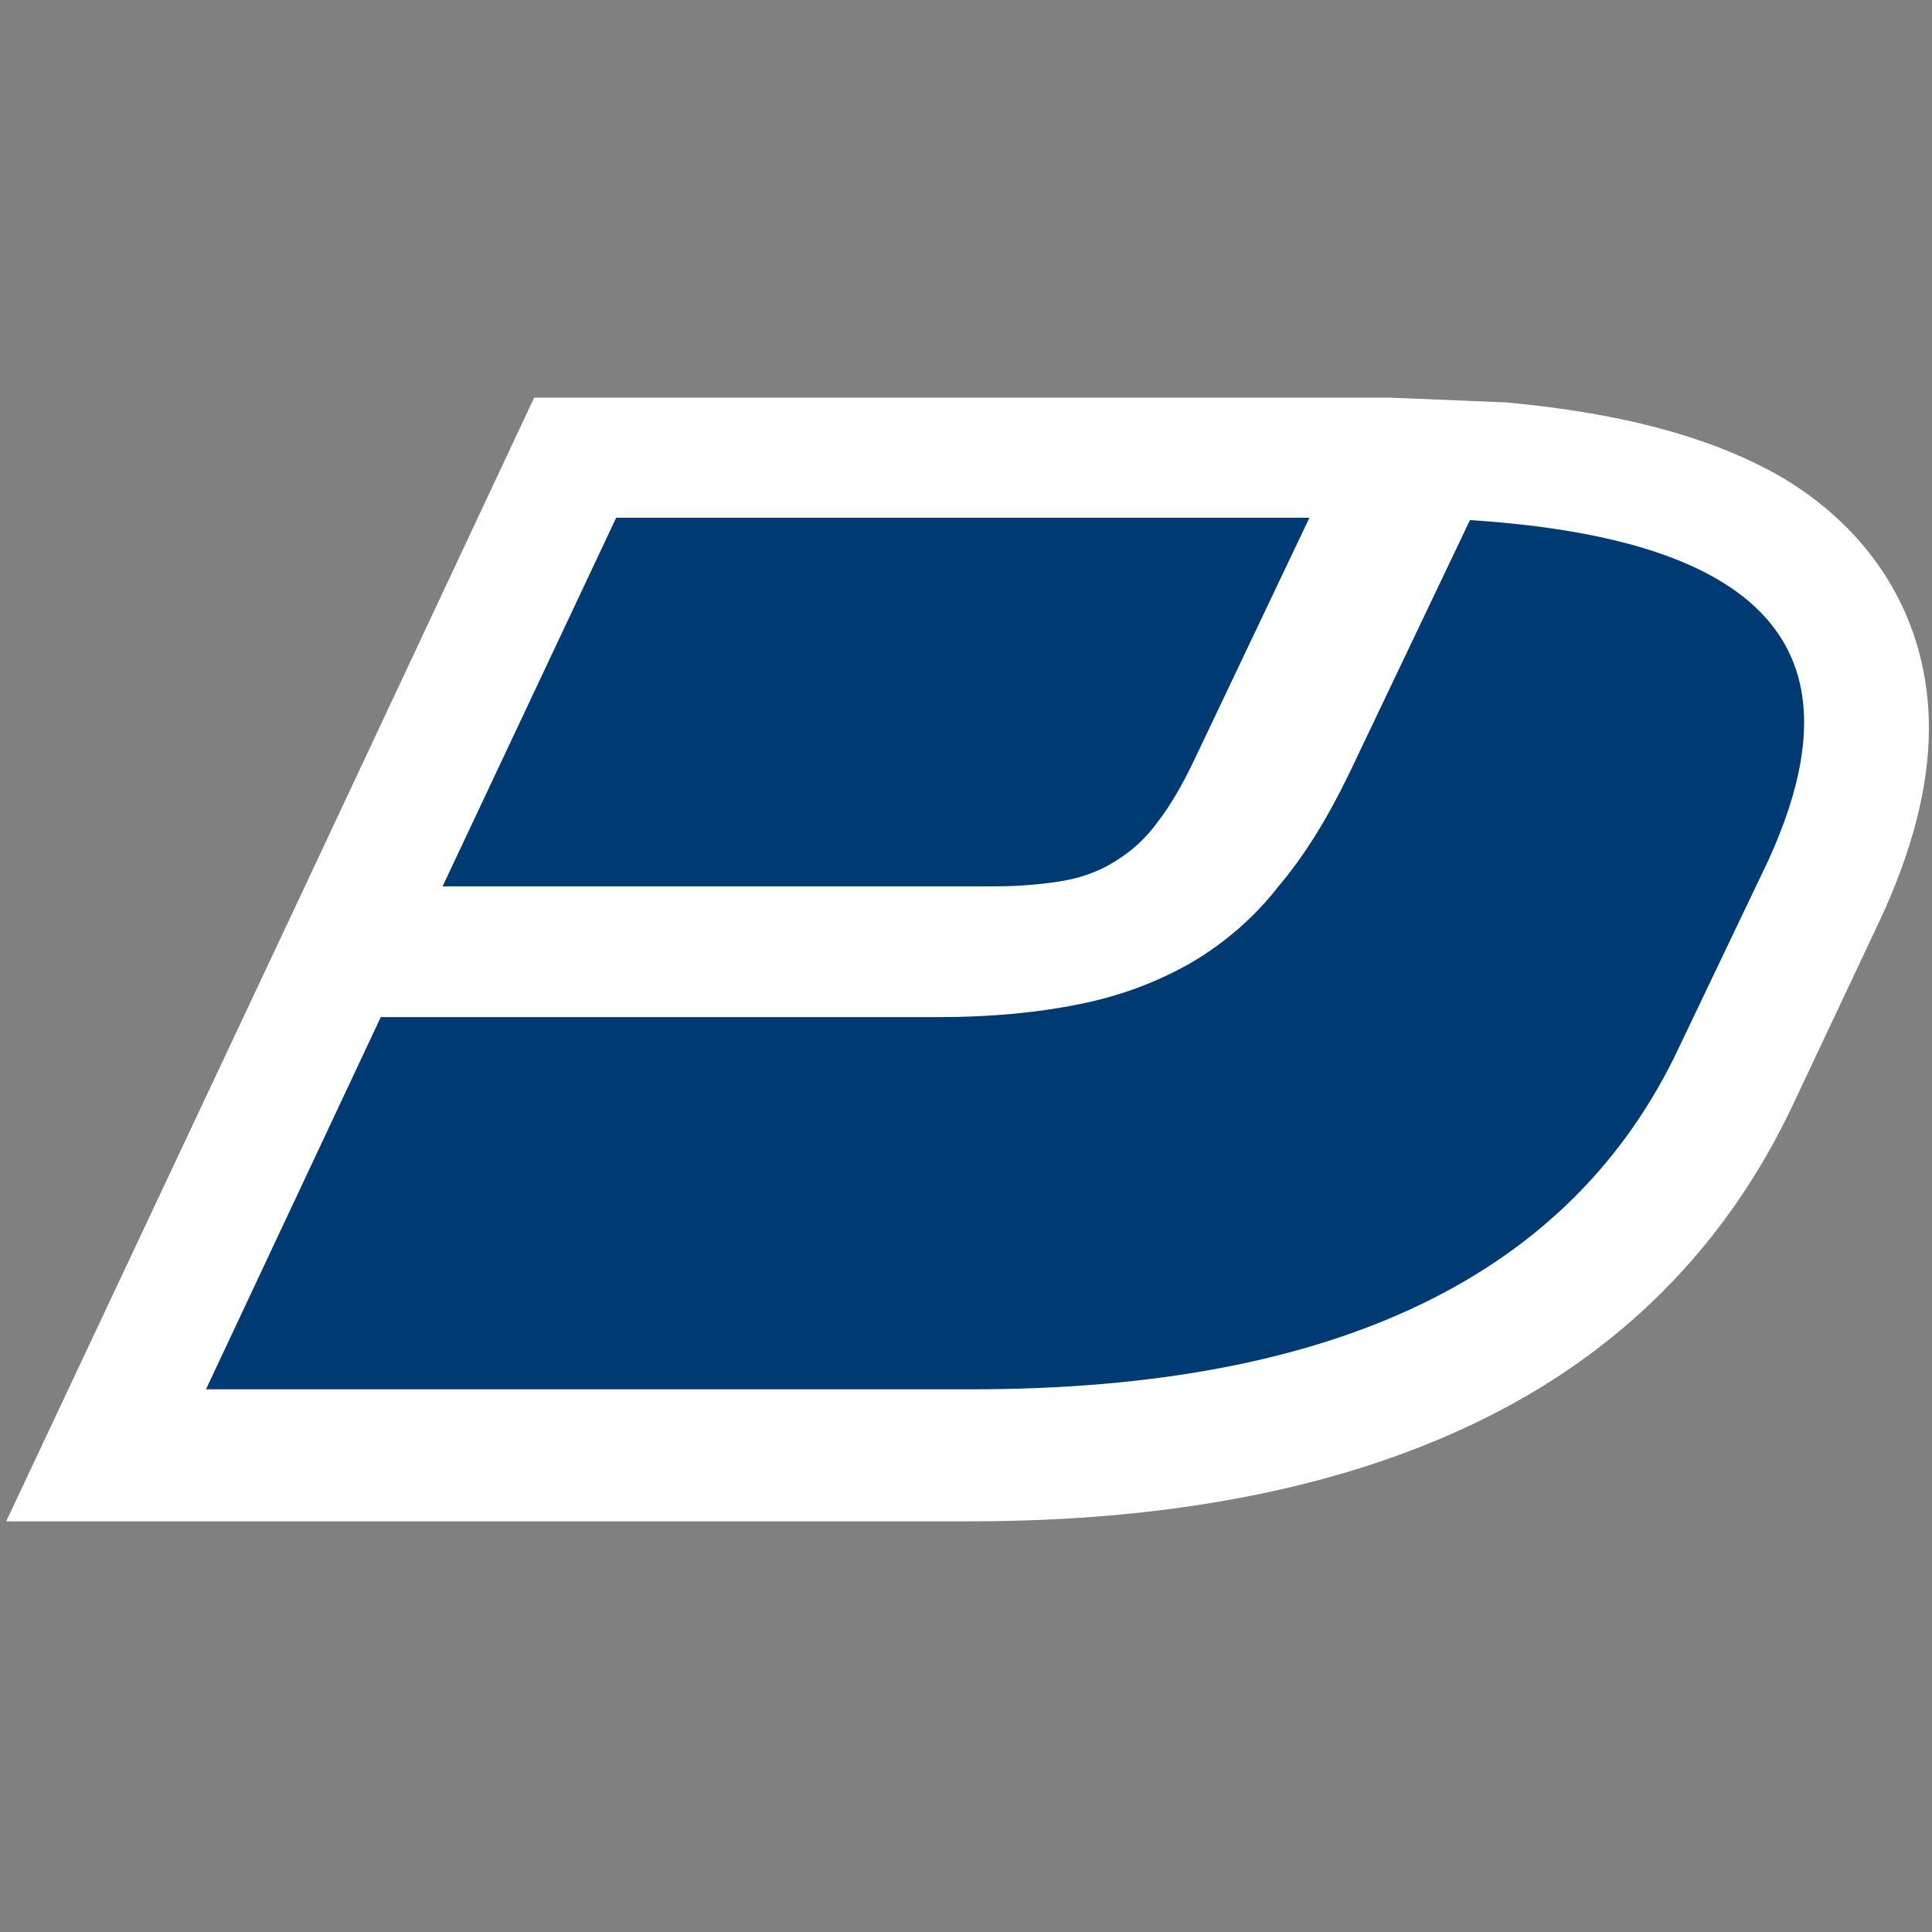 <?xml version="1.0" encoding="UTF-8" standalone="no"?>
<svg
   xmlns:dc="http://purl.org/dc/elements/1.1/"
   xmlns:cc="http://creativecommons.org/ns#"
   xmlns:rdf="http://www.w3.org/1999/02/22-rdf-syntax-ns#"
   xmlns:svg="http://www.w3.org/2000/svg"
   xmlns="http://www.w3.org/2000/svg"
   xmlns:sodipodi="http://sodipodi.sourceforge.net/DTD/sodipodi-0.dtd"
   xmlns:inkscape="http://www.inkscape.org/namespaces/inkscape"
   sodipodi:docname="logo_ty.svg"
   inkscape:version="1.0 (4035a4fb49, 2020-05-01)"
   id="svg8"
   version="1.1"
   viewBox="0 0 100 100"
   height="100mm"
   width="100mm">
  <rect x="0" y="0" width="100" height="100" fill="#808080" stroke="none"/>
  <defs
     id="defs2">
    <pattern
       id="EMFhbasepattern"
       patternUnits="userSpaceOnUse"
       width="6"
       height="6"
       x="0"
       y="0" />
  </defs>
  <sodipodi:namedview
     inkscape:window-maximized="1"
     inkscape:window-y="-8"
     inkscape:window-x="-8"
     inkscape:window-height="1009"
     inkscape:window-width="1920"
     showgrid="false"
     inkscape:document-rotation="0"
     inkscape:current-layer="layer1"
     inkscape:document-units="mm"
     inkscape:cy="189.40976"
     inkscape:cx="174.85431"
     inkscape:zoom="1.4"
     inkscape:pageshadow="2"
     inkscape:pageopacity="0.0"
     borderopacity="1.0"
     bordercolor="#666666"
     pagecolor="#ffffff"
     id="base" />
  <g
     id="layer1"
     inkscape:groupmode="layer"
     inkscape:label="Capa 1">
    <path
       style="fill:#ffffff;fill-opacity:1;fill-rule:nonzero;stroke:none;stroke-width:0.185"
       d="M 92.334,24.766 C 88.764,22.673 84.025,21.381 77.932,20.827 71.9,20.581 71.9,20.581 71.9,20.581 c -44.252,0 -44.252,0 -44.252,0 -12.125,25.85 -12.125,25.85 -12.125,25.85 0,0 0,0 0,0 C 0.321,78.743 0.321,78.743 0.321,78.743 c 49.914,0 49.914,0 49.914,0 10.34,0 19.141,-1.723 26.157,-5.108 7.447,-3.57 12.925,-9.109 16.371,-16.371 4.554,-9.663 4.554,-9.663 4.554,-9.663 0,0 0,0 0,0 1.662,-3.57 2.523,-6.893 2.523,-9.909 0,-5.416 -2.708,-10.032 -7.509,-12.925 z"
       id="path836" />
    <path
       style="fill:#003a73;fill-opacity:1;fill-rule:nonzero;stroke:none;stroke-width:0.185"
       d="m 55.159,45.569 c 0.985,-0.185 1.908,-0.554 2.647,-1.046 0.8,-0.492 1.539,-1.169 2.154,-2.031 0.615,-0.8 1.231,-1.846 1.846,-3.139 5.97,-12.556 5.97,-12.556 5.97,-12.556 -35.882,0 -35.882,0 -35.882,0 -8.986,19.08 -8.986,19.08 -8.986,19.08 28.558,0 28.558,0 28.558,0 1.416,0 2.647,-0.123 3.693,-0.308 z"
       id="path838" />
    <path
       style="fill:#003a73;fill-opacity:1;fill-rule:nonzero;stroke:none;stroke-width:0.185"
       d="m 76.085,26.92 c -6.278,13.171 -6.278,13.171 -6.278,13.171 -1.108,2.277 -2.277,4.185 -3.631,5.785 -1.292,1.662 -2.831,2.954 -4.493,3.939 -1.723,0.985 -3.631,1.723 -5.785,2.154 -2.093,0.431 -4.554,0.677 -7.324,0.677 -28.865,0 -28.865,0 -28.865,0 -9.047,19.264 -9.047,19.264 -9.047,19.264 39.636,0 39.636,0 39.636,0 18.895,0 31.081,-5.908 36.62,-17.725 4.616,-9.663 4.616,-9.663 4.616,-9.663 1.231,-2.708 1.846,-5.047 1.846,-7.139 0,-6.278 -5.785,-9.724 -17.295,-10.463 z"
       id="path840" />
  </g>
</svg>
